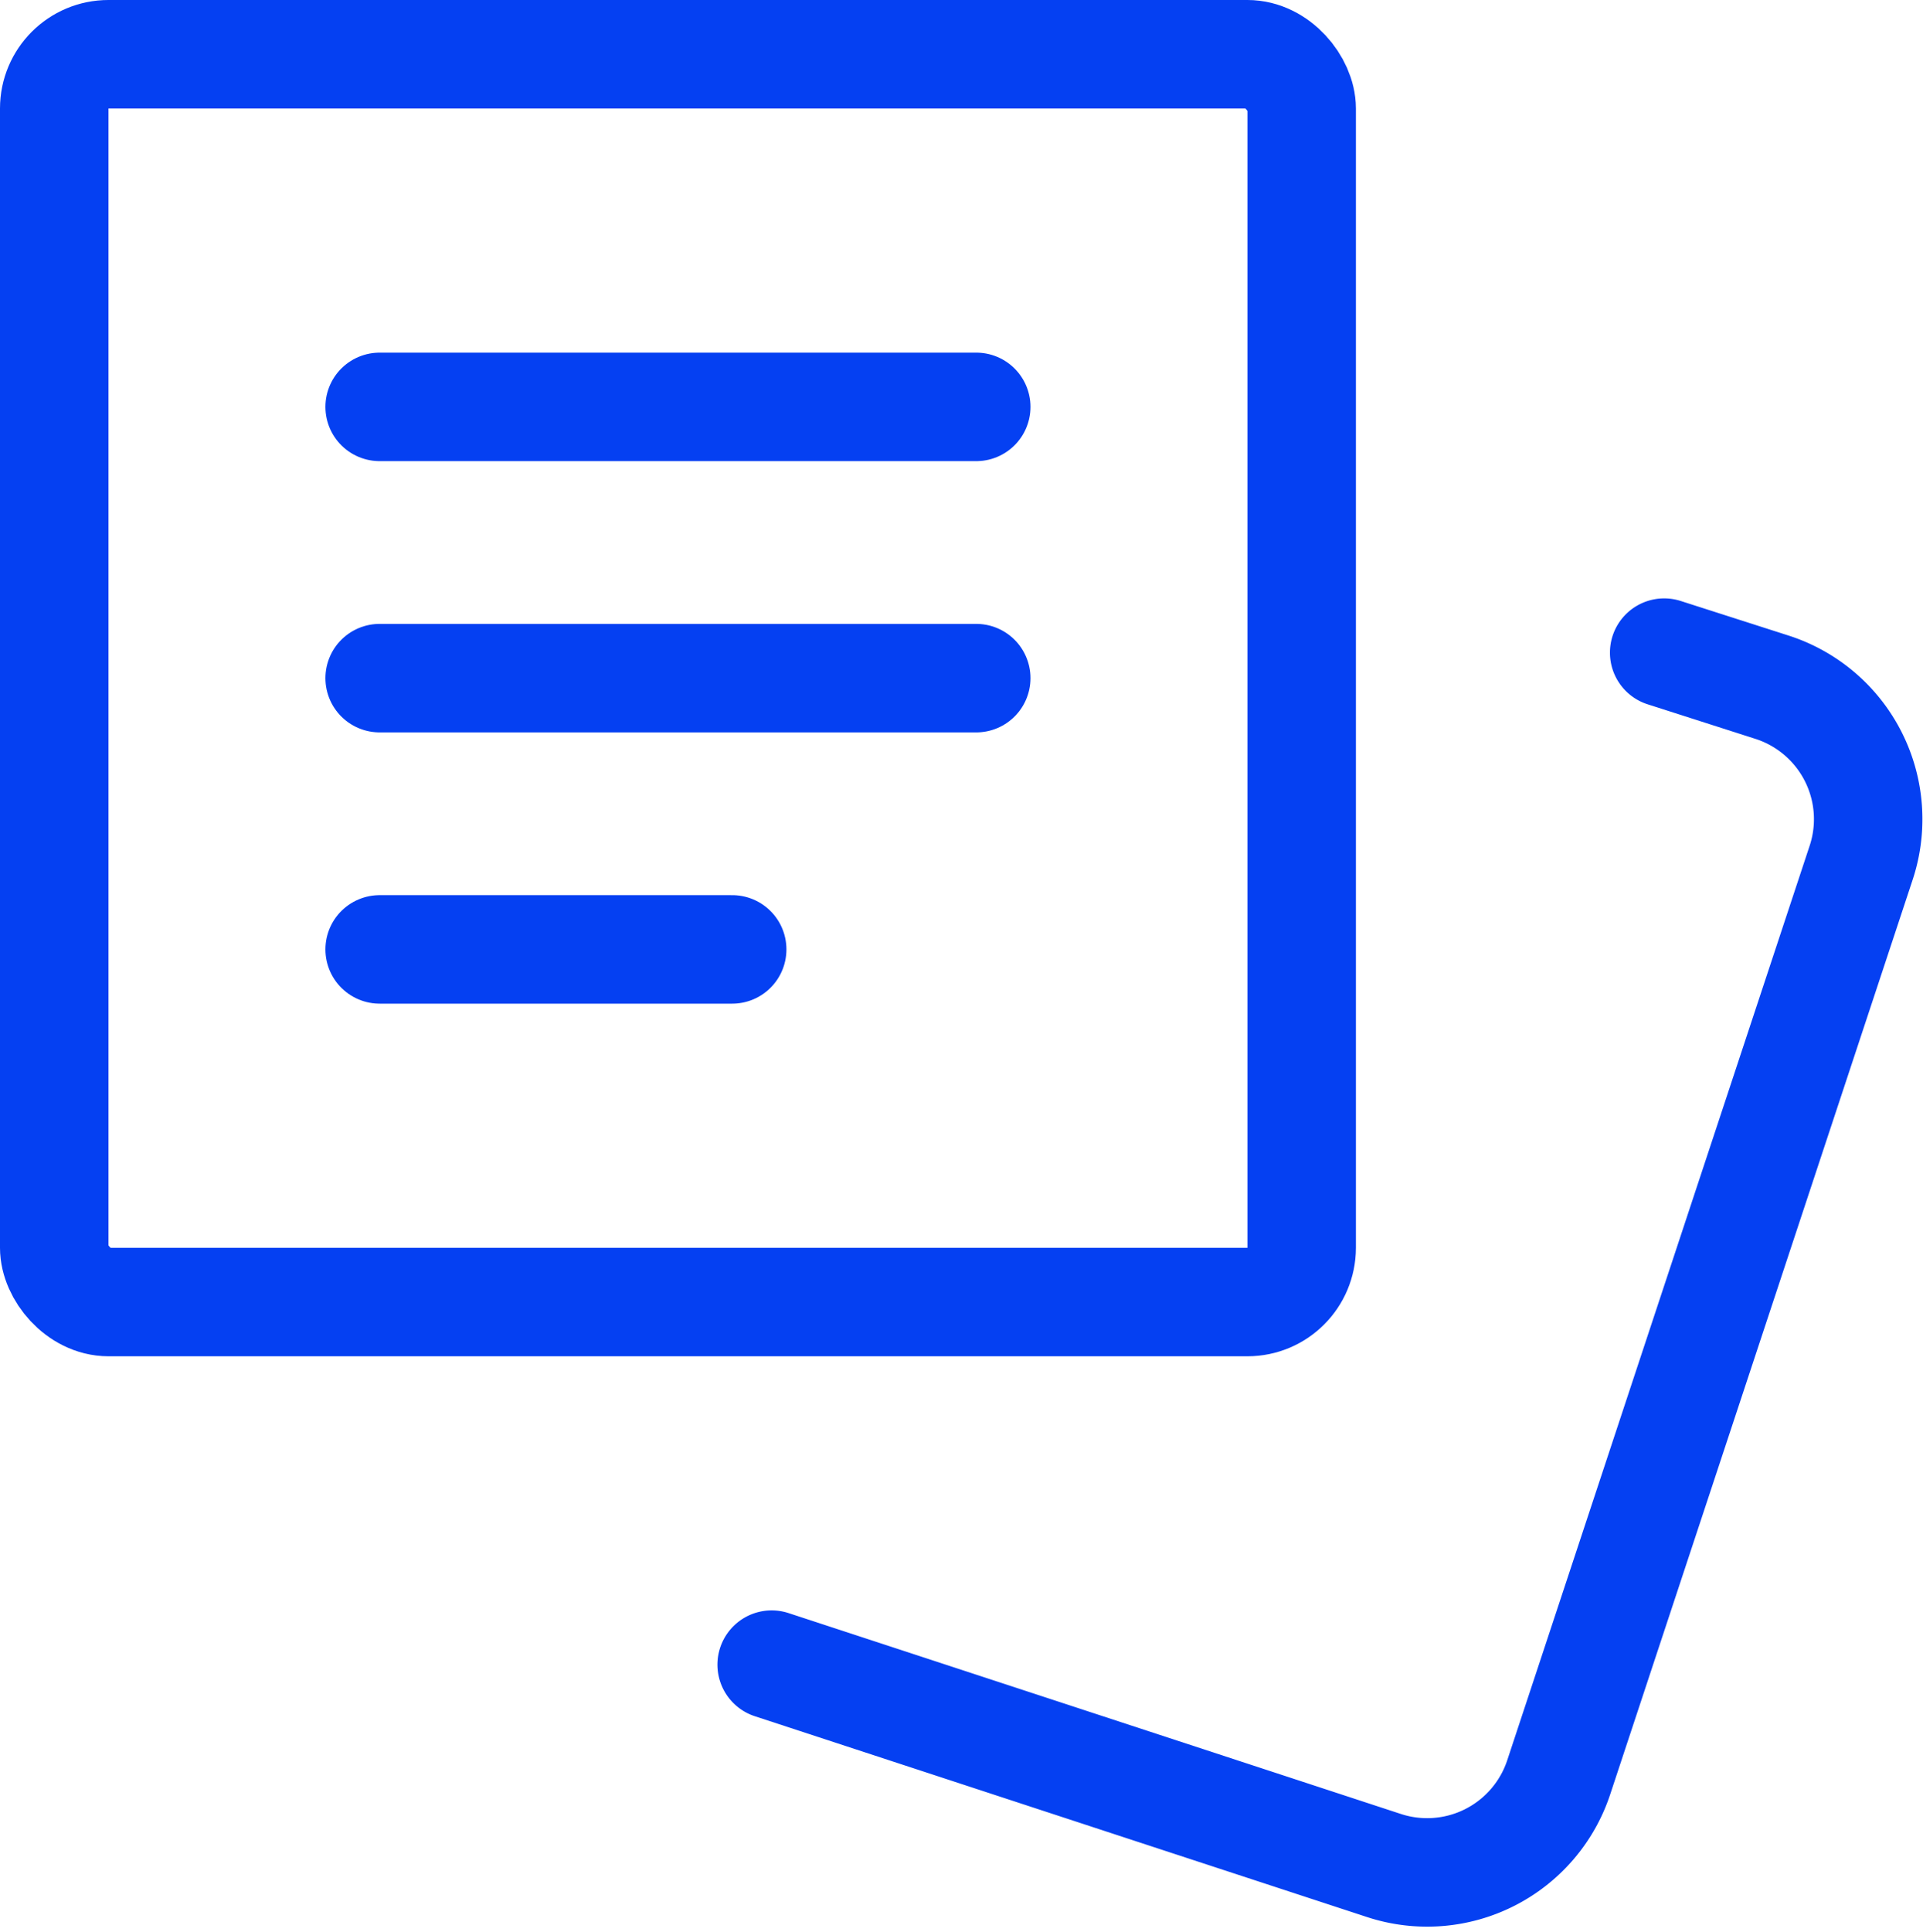 <svg xmlns="http://www.w3.org/2000/svg" width="35.456" height="35.609" viewBox="0 0 35.456 35.609">
  <g id="Grupo_88" data-name="Grupo 88" transform="translate(1.269 1.269)">
    <rect id="Retângulo_1006" data-name="Retângulo 1006" width="23" height="23" rx="1" transform="translate(22.731 22.731) rotate(180)" fill="none" stroke="#0540f2" stroke-linecap="round" stroke-linejoin="round" stroke-width="2"/>
    <path id="Caminho_3077" data-name="Caminho 3077" d="M22.016,4.7l1.993.639a2.555,2.555,0,0,1,1.635,3.245L20.074,25.423a2.555,2.555,0,0,1-3.22,1.635L5.56,23.354" transform="translate(7.399 6.061)" fill="none" stroke="#0540f2" stroke-linecap="round" stroke-linejoin="round" stroke-width="2"/>
    <line id="Linha_72" data-name="Linha 72" x2="6.5" transform="translate(5.731 16.231)" fill="none" stroke="#0540f2" stroke-linecap="round" stroke-linejoin="round" stroke-width="2"/>
    <line id="Linha_79" data-name="Linha 79" x2="11" transform="translate(5.731 11.231)" fill="none" stroke="#0540f2" stroke-linecap="round" stroke-linejoin="round" stroke-width="2"/>
    <line id="Linha_80" data-name="Linha 80" x2="11" transform="translate(5.731 6.231)" fill="none" stroke="#0540f2" stroke-linecap="round" stroke-linejoin="round" stroke-width="2"/>
  </g>
</svg>
